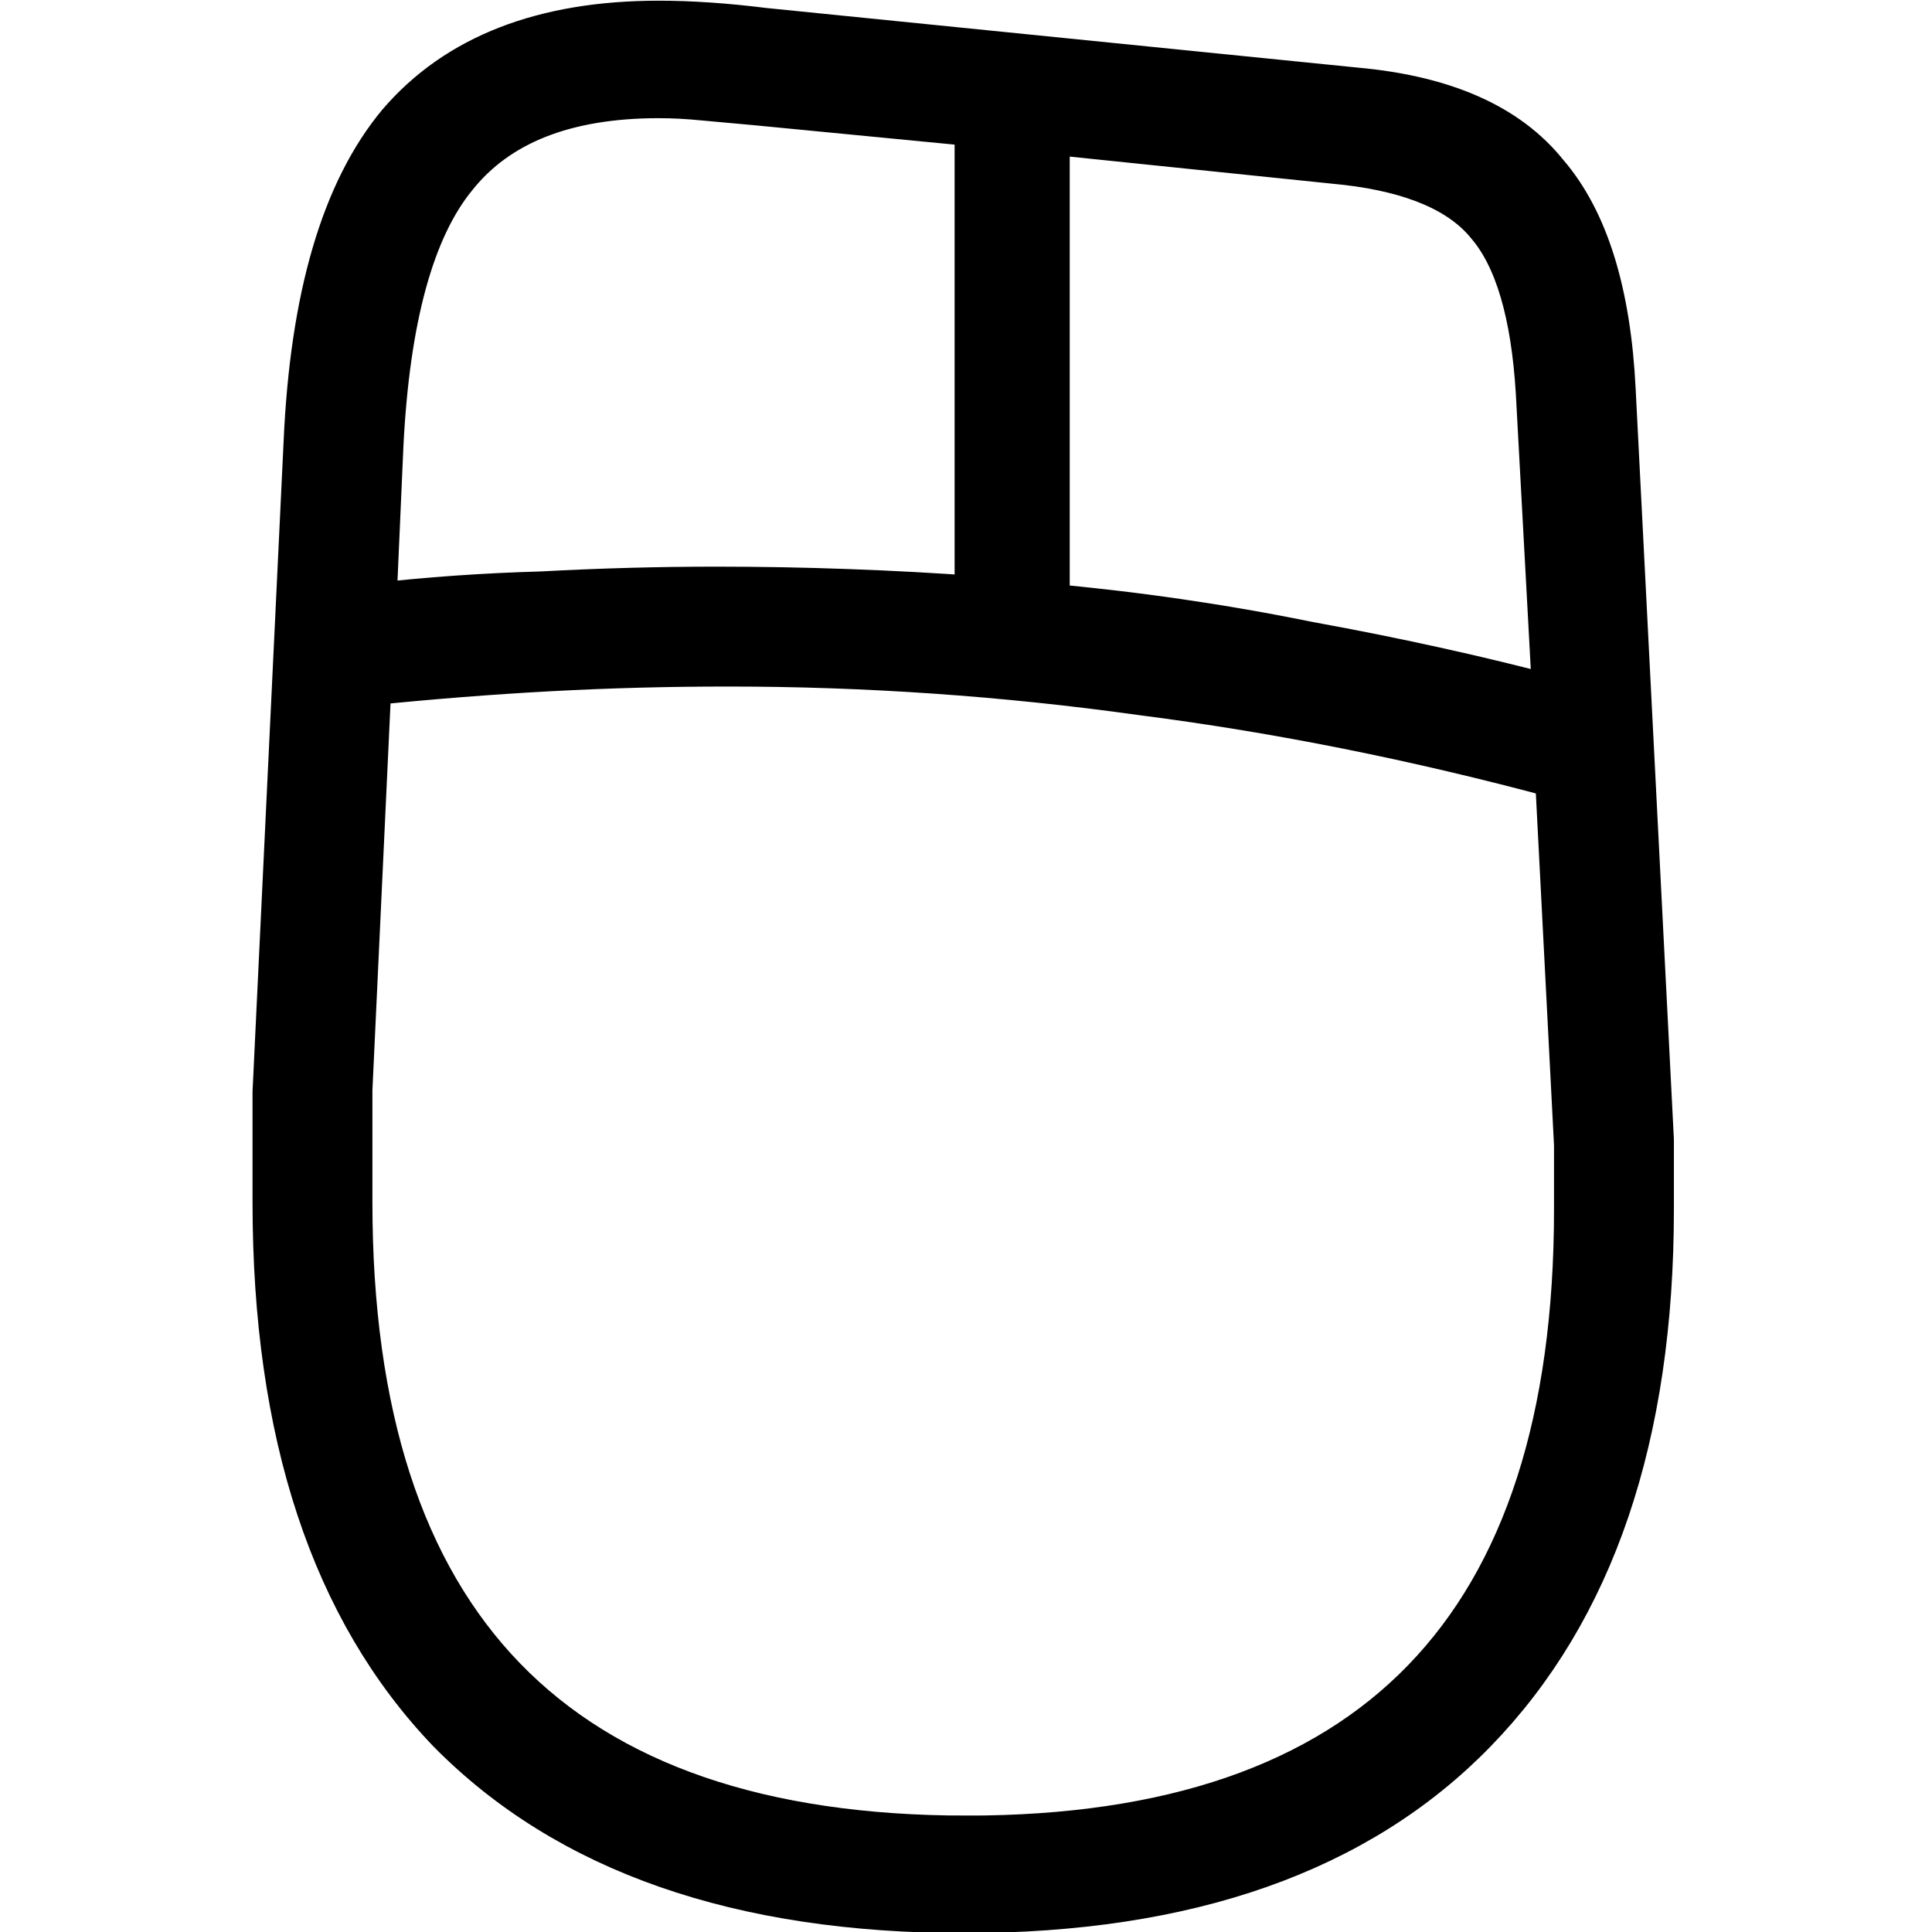 <?xml version="1.0" encoding="UTF-8" standalone="no"?>
<!-- Created with Inkscape (http://www.inkscape.org/) -->

<svg
   xmlns:dc="http://purl.org/dc/elements/1.1/"
   xmlns:cc="http://creativecommons.org/ns#"
   xmlns:rdf="http://www.w3.org/1999/02/22-rdf-syntax-ns#"
   xmlns:svg="http://www.w3.org/2000/svg"
   xmlns="http://www.w3.org/2000/svg"
   xmlns:sodipodi="http://sodipodi.sourceforge.net/DTD/sodipodi-0.dtd"
   xmlns:inkscape="http://www.inkscape.org/namespaces/inkscape"
   width="16.933mm"
   height="16.933mm"
   viewBox="0 0 16.933 16.933"
   version="1.1"
   id="svg8"
   sodipodi:docname="mouse.svg"
   inkscape:version="0.92.2 2405546, 2018-03-11">
  <defs
     id="defs2" />
  <sodipodi:namedview
     id="base"
     pagecolor="#ffffff"
     bordercolor="#666666"
     borderopacity="1.0"
     inkscape:pageopacity="0.0"
     inkscape:pageshadow="2"
     inkscape:zoom="5.6"
     inkscape:cx="13.28418"
     inkscape:cy="14.886884"
     inkscape:document-units="mm"
     inkscape:current-layer="layer1"
     showgrid="false"
     fit-margin-top="0"
     fit-margin-left="0"
     fit-margin-right="0"
     fit-margin-bottom="0"
     inkscape:window-width="1920"
     inkscape:window-height="1020"
     inkscape:window-x="0"
     inkscape:window-y="30"
     inkscape:window-maximized="1" />
  <g
     inkscape:label="Layer 1"
     inkscape:groupmode="layer"
     id="layer1"
     transform="translate(-107.877,-24.619)">
    <g
       aria-label="🖰"
       transform="matrix(2.093,0,0,2.093,225.469,4.235)"
       style="font-style:normal;font-variant:normal;font-weight:bold;font-stretch:normal;font-size:10px;line-height:125%;font-family:'Adobe Garamond Pro';-inkscape-font-specification:'Adobe Garamond Pro Bold';text-align:start;letter-spacing:0px;word-spacing:0px;writing-mode:lr-tb;text-anchor:start;fill:#000000;fill-opacity:1;stroke:none;stroke-width:0.202;stroke-linecap:butt;stroke-linejoin:miter;stroke-miterlimit:4;stroke-dasharray:none;stroke-opacity:1"
       id="flowRoot4916">
      <path
         d="m -52.145,17.733 q -1.41,0 -2.15,-0.75 -0.73,-0.76 -0.73,-2.21 v -0.46 l 0.13,-2.72 q 0.04,-0.91 0.39,-1.33 0.36,-0.42 1.08,-0.42 0.2,0 0.44,0.03 l 2.48,0.25 q 0.55,0.05 0.79,0.35 0.25,0.29 0.28,0.9 l 0.16,3.14 v 0.29 q 0,1.42 -0.74,2.18 -0.73,0.75 -2.13,0.75 z m -2.48,-5.45 q 0.35,-0.04 0.71,-0.05 0.37,-0.02 0.73,-0.02 0.28,0 0.55,0.01 0.28,0.01 0.55,0.03 v -2 l -0.93,-0.09 q -0.11,-0.01 -0.22,-0.02 -0.1,-0.01 -0.19,-0.01 -0.59,0 -0.86,0.34 -0.27,0.33 -0.31,1.13 z m 4.96,0.39 -0.07,-1.29 q -0.03,-0.5 -0.21,-0.71 -0.17,-0.21 -0.6,-0.26 l -1.26,-0.13 v 2 q 0.56,0.05 1.1,0.16 0.55,0.1 1.04,0.23 z m -2.47,4.77 q 2.56,0 2.56,-2.64 v -0.27 l -0.08,-1.55 q -0.89,-0.24 -1.75,-0.35 -0.86,-0.12 -1.73,-0.12 -0.38,0 -0.75,0.02 -0.37,0.02 -0.76,0.06 l -0.08,1.71 v 0.47 q 0,2.67 2.59,2.67 z"
         style="stroke:#000000;stroke-width:0.202;stroke-miterlimit:4;stroke-dasharray:none;stroke-opacity:1"
         id="path5033" />
    </g>
  </g>
</svg>
